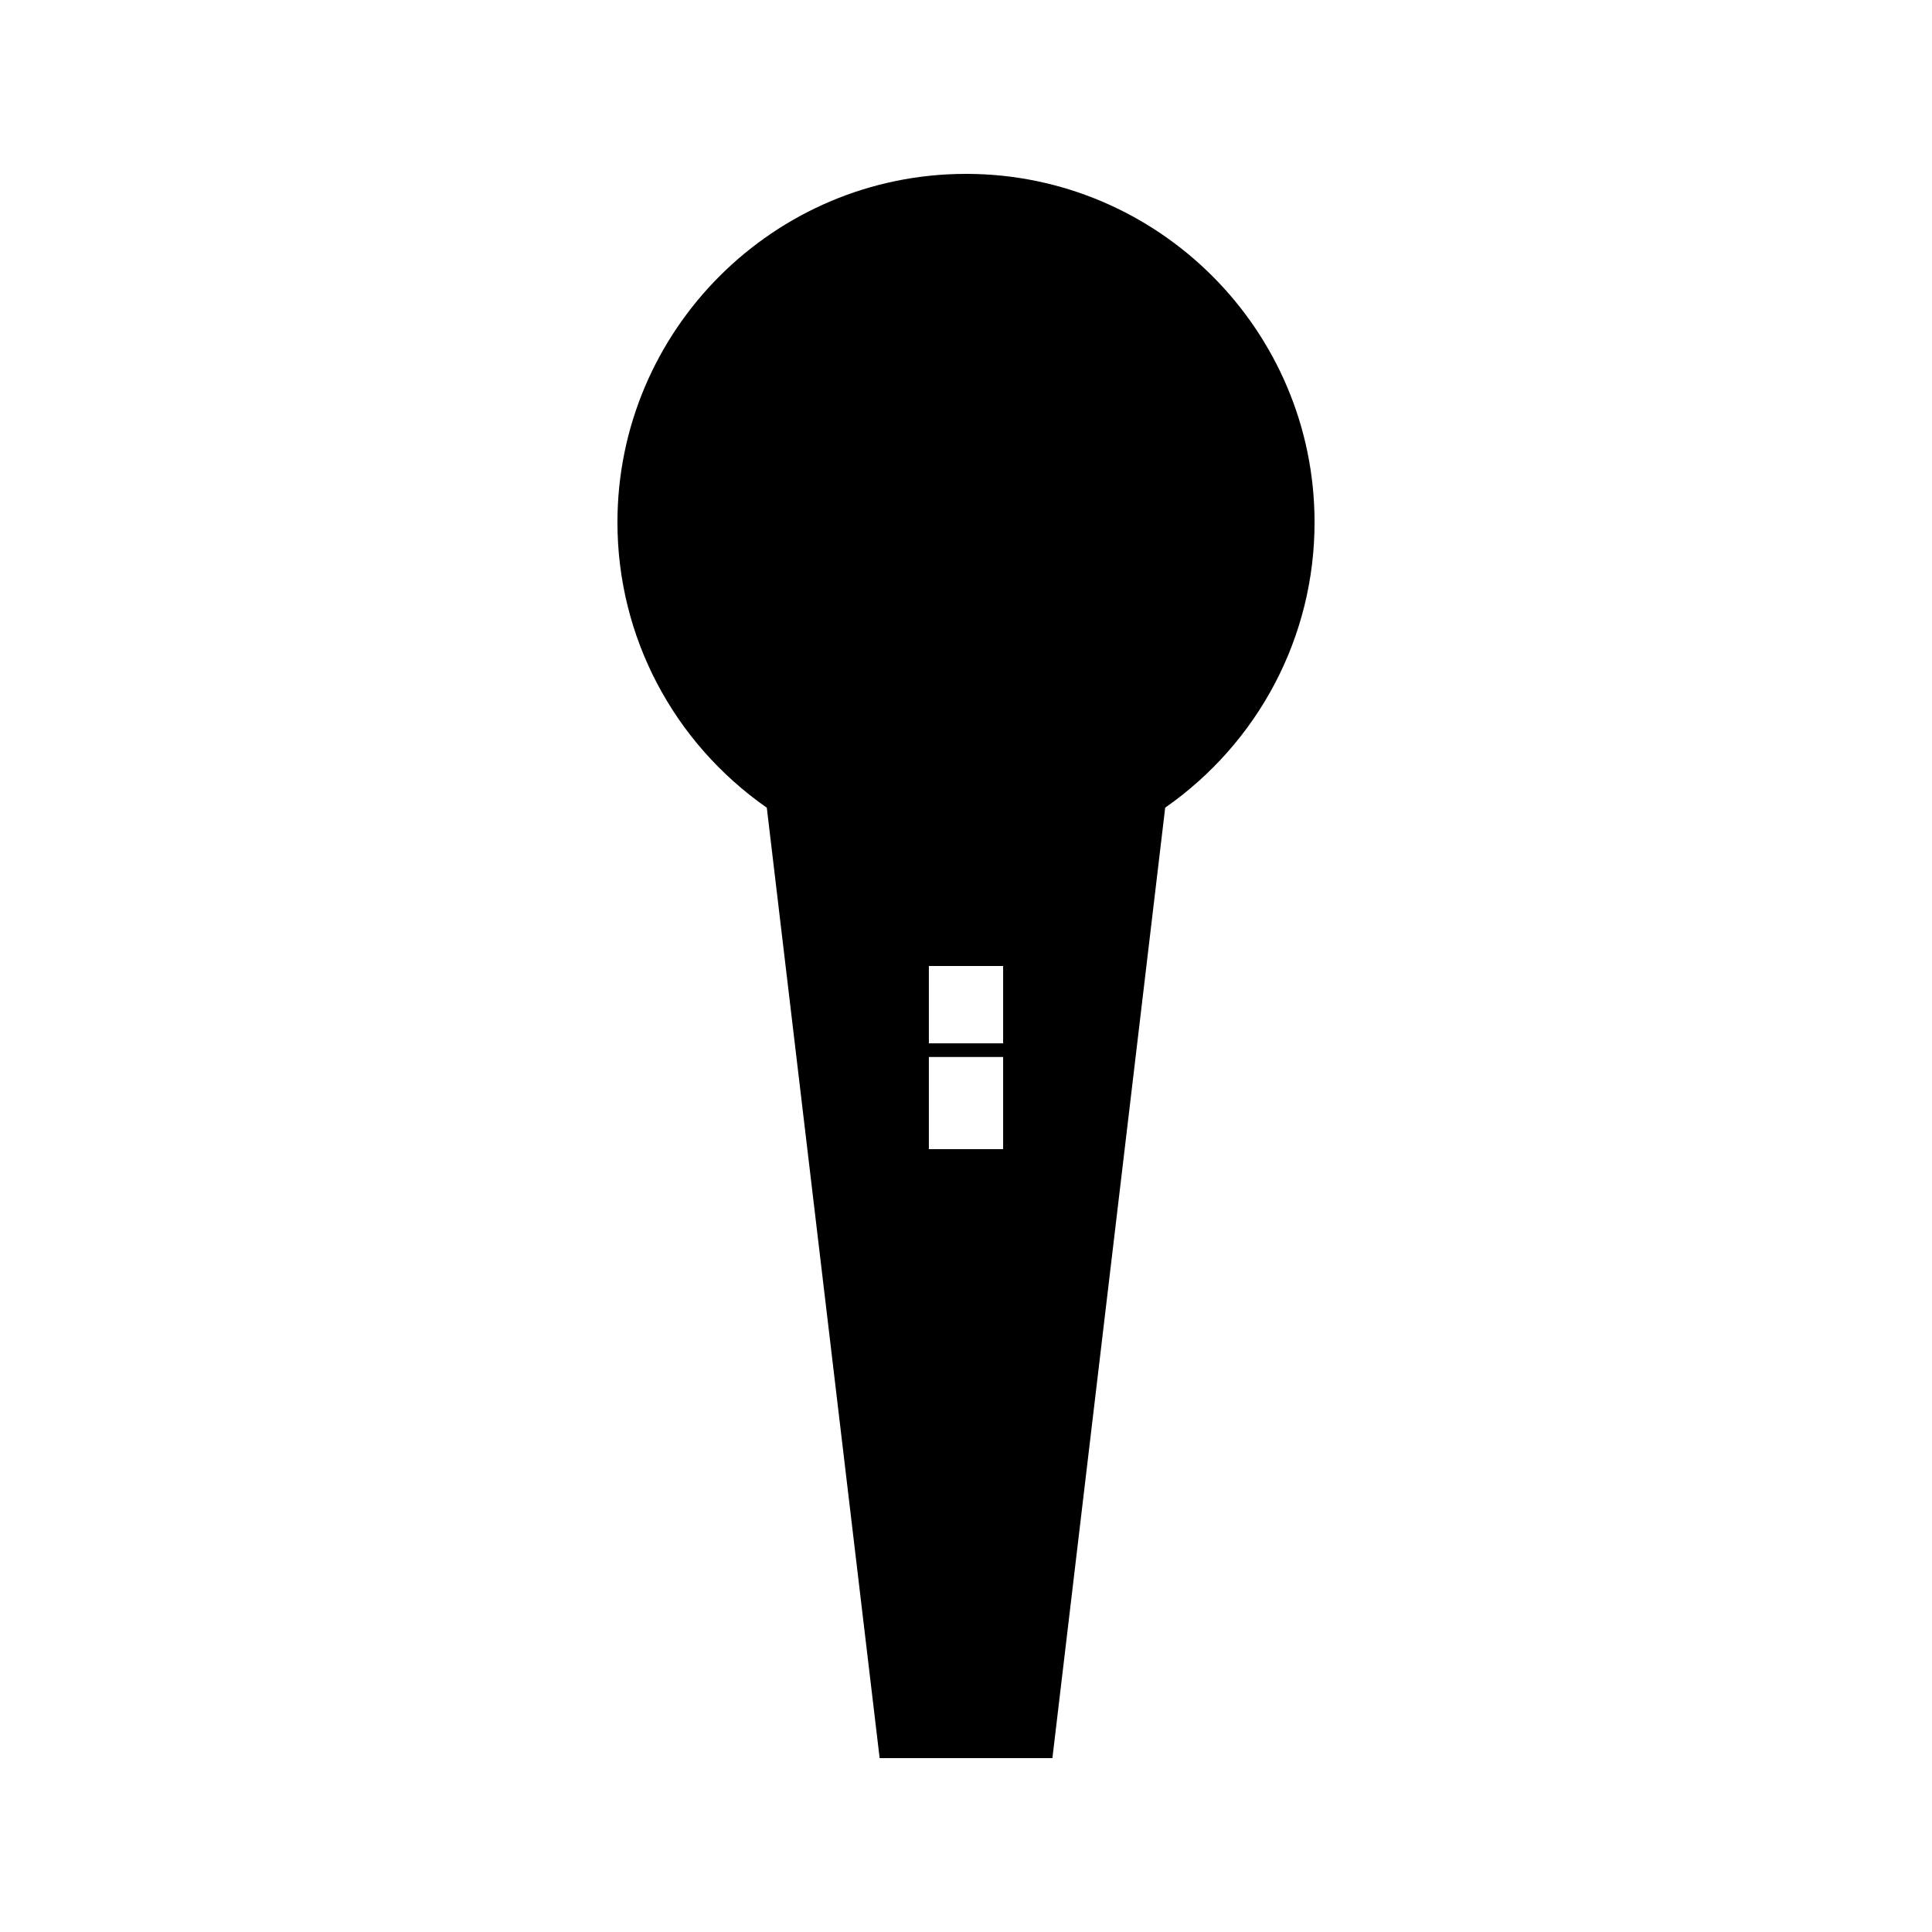 <?xml version="1.0" encoding="UTF-8"?>
<!-- Uploaded to: SVG Repo, www.svgrepo.com, Generator: SVG Repo Mixer Tools -->
<svg fill="#000000" width="800px" height="800px" version="1.1" viewBox="144 144 512 512" xmlns="http://www.w3.org/2000/svg">
 <path d="m400 190.08c-50.934 0-92.371 41.434-92.371 92.363 0 30.27 14.801 58.289 39.582 75.609l29.902 251.87h45.785l29.887-251.88c24.777-17.312 39.586-45.336 39.586-75.602 0.004-50.93-41.441-92.363-92.371-92.363zm9.84 258.46h-19.68v-24.434h19.68zm0-28.047h-19.68v-20.496h19.68z"/>
</svg>